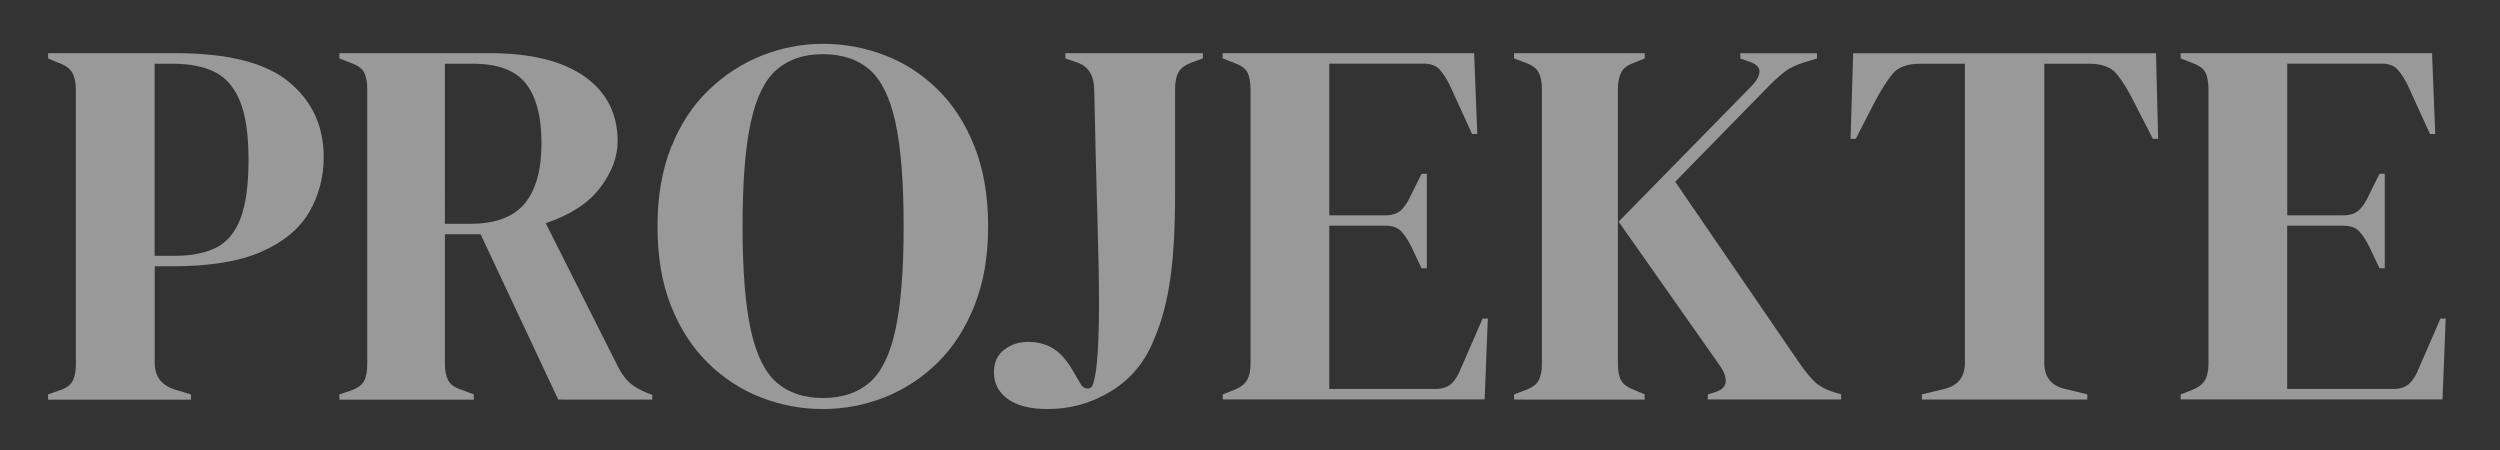 <?xml version="1.0" encoding="UTF-8"?> <svg xmlns="http://www.w3.org/2000/svg" xmlns:xlink="http://www.w3.org/1999/xlink" version="1.1" id="Ebene_1" x="0px" y="0px" width="3535.7px" height="636.9px" viewBox="0 0 3535.7 636.9" style="enable-background:new 0 0 3535.7 636.9;" xml:space="preserve"><rect x="0" y="0" width="3535.7" height="636.9" fill="#333333" stroke="none"/> <style type="text/css"> .st0{opacity:0.5;} .st1{fill:#FFFFFF;} </style> <g class="st0"> <path class="st1" d="M68,565.2v-7.4l14.8-5.2c9.9-3,16.4-7.4,19.7-13.4c3.2-5.9,4.8-13.8,4.8-23.8v-389c0-9.9-1.7-17.8-5.2-23.8 C98.7,96.7,92,92,82.1,88.6L68,82.6v-7.4h180.4c73.7,0,127.1,13.5,160,40.5c32.9,27,49.4,62.5,49.4,106.5 c0,28.2-6.8,54.1-20.4,77.6c-13.6,23.5-36,42.2-67.2,56c-31.2,13.9-73.2,20.8-126.2,20.8h-25.2v136.6c0,19.3,9.7,31.9,29,37.9 l22.3,6.7v7.4H68z M218.7,361.8h28.2c24.2,0,44-4,59.4-11.9c15.3-7.9,26.7-21.8,34.1-41.6c7.4-19.8,11.1-47.3,11.1-82.4 c0-35.6-4.1-63.3-12.2-83.1c-8.2-19.8-20.2-33.5-36-41.2c-15.8-7.7-35.6-11.5-59.4-11.5h-25.2V361.8z"></path> <path class="st1" d="M480,565.2v-7.4l15.6-5.2c9.9-3.5,16.3-8,19.3-13.7c3-5.7,4.5-13.7,4.5-24.1V126.4c0-9.9-1.4-17.7-4.1-23.4 c-2.7-5.7-8.8-10.3-18.2-13.7L480,82.6v-7.4h212.3c58.4,0,103.2,11,134.4,33c31.2,22,46.8,52.6,46.8,91.7 c0,21.8-8.2,43.6-24.5,65.3c-16.3,21.8-42.1,38.6-77.2,50.5l103.2,204.9c4.5,8.4,9.5,15.2,15.2,20.4c5.7,5.2,13.2,9.8,22.6,13.7 l9.7,3.7v6.7H789.5L679.7,331.3h-50.5v183.4c0,9.4,1.5,17.1,4.5,23c3,5.9,9.2,10.4,18.6,13.4l17.8,6.7v7.4H480z M629.2,316.5h35.6 c35.6,0,61.4-9.5,77.2-28.6c15.8-19,23.8-47.4,23.8-85c0-38.1-7.4-66.4-22.3-85c-14.8-18.6-39.8-27.8-75-27.8h-39.3V316.5z"></path> <path class="st1" d="M1163.7,578.5c-30.2,0-59.3-5.5-87.2-16.3c-28-10.9-53-27.1-75-48.6c-22-21.5-39.5-48.4-52.3-80.5 c-12.9-32.2-19.3-69.8-19.3-112.8c0-42.6,6.4-79.9,19.3-112.1c12.9-32.2,30.4-59,52.7-80.5c22.3-21.5,47.4-37.9,75.3-49 c28-11.1,56.8-16.7,86.5-16.7c30.2,0,59.3,5.3,87.2,16c28,10.6,52.9,26.7,75,48.3c22,21.5,39.5,48.5,52.3,80.9 c12.9,32.4,19.3,70.2,19.3,113.2c0,42.1-6.4,79.3-19.3,111.7c-12.9,32.4-30.3,59.4-52.3,80.9c-22,21.5-47,37.9-75,49 C1222.9,572.9,1193.9,578.5,1163.7,578.5z M1163.7,562.9c27.2,0,49.2-7.3,66.1-21.9c16.8-14.6,29.1-39.6,36.7-75 c7.7-35.4,11.5-84,11.5-145.9c0-62.4-3.8-111.2-11.5-146.6c-7.7-35.4-19.9-60.4-36.7-75c-16.8-14.6-38.9-21.9-66.1-21.9 c-26.7,0-48.5,7.3-65.3,21.9c-16.8,14.6-29.1,39.6-36.7,75c-7.7,35.4-11.5,84.3-11.5,146.6c0,61.9,3.8,110.5,11.5,145.9 c7.7,35.4,19.9,60.4,36.7,75C1115.2,555.6,1137,562.9,1163.7,562.9z"></path> <path class="st1" d="M1481.4,578.5c-24.3,0-42.9-4.7-56-14.1c-13.1-9.4-19.7-22-19.7-37.9c0-13.8,4.8-24.5,14.5-31.9 c9.7-7.4,20.9-11.1,33.8-11.1c12.9,0,24.2,2.9,34.1,8.5c9.9,5.7,19,15.5,27.5,29.3l13.4,23c2.5,3.5,5.6,5.2,9.3,5.2 c3.7,0,6.3-2.2,7.8-6.7c3-9.9,5.1-24.4,6.3-43.4c1.2-19,1.9-42.2,1.9-69.4c0-31.2-0.7-71.3-2.2-120.3c-1.5-49-3-109.4-4.5-181.1 c0-21.3-7.9-34.6-23.8-40.1l-17.1-5.9v-7.4h194.5v7.4l-16.3,5.9c-8.9,3.5-15,8-18.2,13.7c-3.2,5.7-4.8,13.7-4.8,24.1v147 c0,48.5-2.2,88.6-6.7,120.3c-4.5,31.7-11.6,59.1-21.5,82.4c-12.4,33.2-32.5,58.5-60.5,76.1C1545.1,569.7,1514.6,578.5,1481.4,578.5 z"></path> <path class="st1" d="M1729.3,565.2v-7.4l17.1-6.7c8.4-3.5,14.2-8,17.4-13.7c3.2-5.7,4.8-13.5,4.8-23.4V126.4 c0-9.9-1.4-17.7-4.1-23.4c-2.7-5.7-8.8-10.3-18.2-13.7l-17.1-6.7v-7.4h355.6l4.5,114.3h-7.4l-31.9-69.8 c-4.5-8.9-9.2-16.1-14.1-21.5c-5-5.4-12.4-8.2-22.3-8.2H1880v214.5h79.4c9.9,0,17.4-2.6,22.6-7.8s9.8-12.2,13.7-21.2l14.8-29.7h7.4 v133.6h-7.4l-14.8-31.2c-4.5-8.9-9.2-16-14.1-21.2c-5-5.2-12.4-7.8-22.3-7.8H1880v230.9h150c9.9,0,17.6-2.6,23-7.8 c5.4-5.2,9.9-12.5,13.4-21.9l30.4-69.8h7.4l-4.5,114.3H1729.3z"></path> <path class="st1" d="M2141.3,565.2v-7.4l15.6-5.9c9.9-3.5,16.3-8.2,19.3-14.1c3-5.9,4.5-13.6,4.5-23V126.4c0-9.9-1.5-17.8-4.5-23.8 c-3-5.9-9.4-10.6-19.3-14.1l-15.6-5.9v-7.4h184.8v7.4l-16.3,6.7c-8.4,3-14.1,7.4-17.1,13.4c-3,5.9-4.5,14.1-4.5,24.5v388.2 c0,9.9,1.6,17.6,4.8,23c3.2,5.5,9.5,9.9,18.9,13.4l14.1,5.9v7.4H2141.3z M2415.3,565.2v-7.4l9.7-3c9.9-3,15.1-7.9,15.6-14.8 c0.5-6.9-2.5-14.8-8.9-23.8l-142.5-202.7L2476.9,122c6.9-6.9,10.8-13.6,11.5-20c0.7-6.4-4.1-11.4-14.5-14.8l-12.6-4.5v-7.4h108.4 v7.4l-19.3,5.9c-10.9,3.5-19.6,7.7-26,12.6c-6.4,5-13.9,11.6-22.3,20l-132.9,135.8l174.4,254.6c7.4,10.9,14.5,19.8,21.2,26.7 c6.7,6.9,16.2,12.4,28.6,16.3l10.4,3v7.4H2415.3z"></path> <path class="st1" d="M2718.1,565.2v-7.4l30.4-7.4c20.3-4.5,30.4-16.8,30.4-37.1V90.1h-63.1c-18.3,0-31.4,4.8-39.3,14.5 c-7.9,9.7-16.3,22.9-25.2,39.7l-26.7,52h-7.4l3.7-121h428.3l3,121h-7.4l-26.7-52c-8.4-16.8-16.6-30.1-24.5-39.7 c-7.9-9.7-21-14.5-39.3-14.5h-63.1v423.1c0,20.3,10.1,32.7,30.4,37.1l30.4,7.4v7.4H2718.1z"></path> <path class="st1" d="M3084.1,565.2v-7.4l17.1-6.7c8.4-3.5,14.2-8,17.4-13.7c3.2-5.7,4.8-13.5,4.8-23.4V126.4 c0-9.9-1.4-17.7-4.1-23.4c-2.7-5.7-8.8-10.3-18.2-13.7l-17.1-6.7v-7.4h355.6l4.5,114.3h-7.4l-31.9-69.8 c-4.5-8.9-9.2-16.1-14.1-21.5c-5-5.4-12.4-8.2-22.3-8.2h-133.6v214.5h79.4c9.9,0,17.4-2.6,22.6-7.8s9.8-12.2,13.7-21.2l14.8-29.7 h7.4v133.6h-7.4l-14.8-31.2c-4.5-8.9-9.2-16-14.1-21.2c-5-5.2-12.4-7.8-22.3-7.8h-79.4v230.9h150c9.9,0,17.6-2.6,23-7.8 c5.4-5.2,9.9-12.5,13.4-21.9l30.4-69.8h7.4l-4.5,114.3H3084.1z"></path> </g> </svg> 